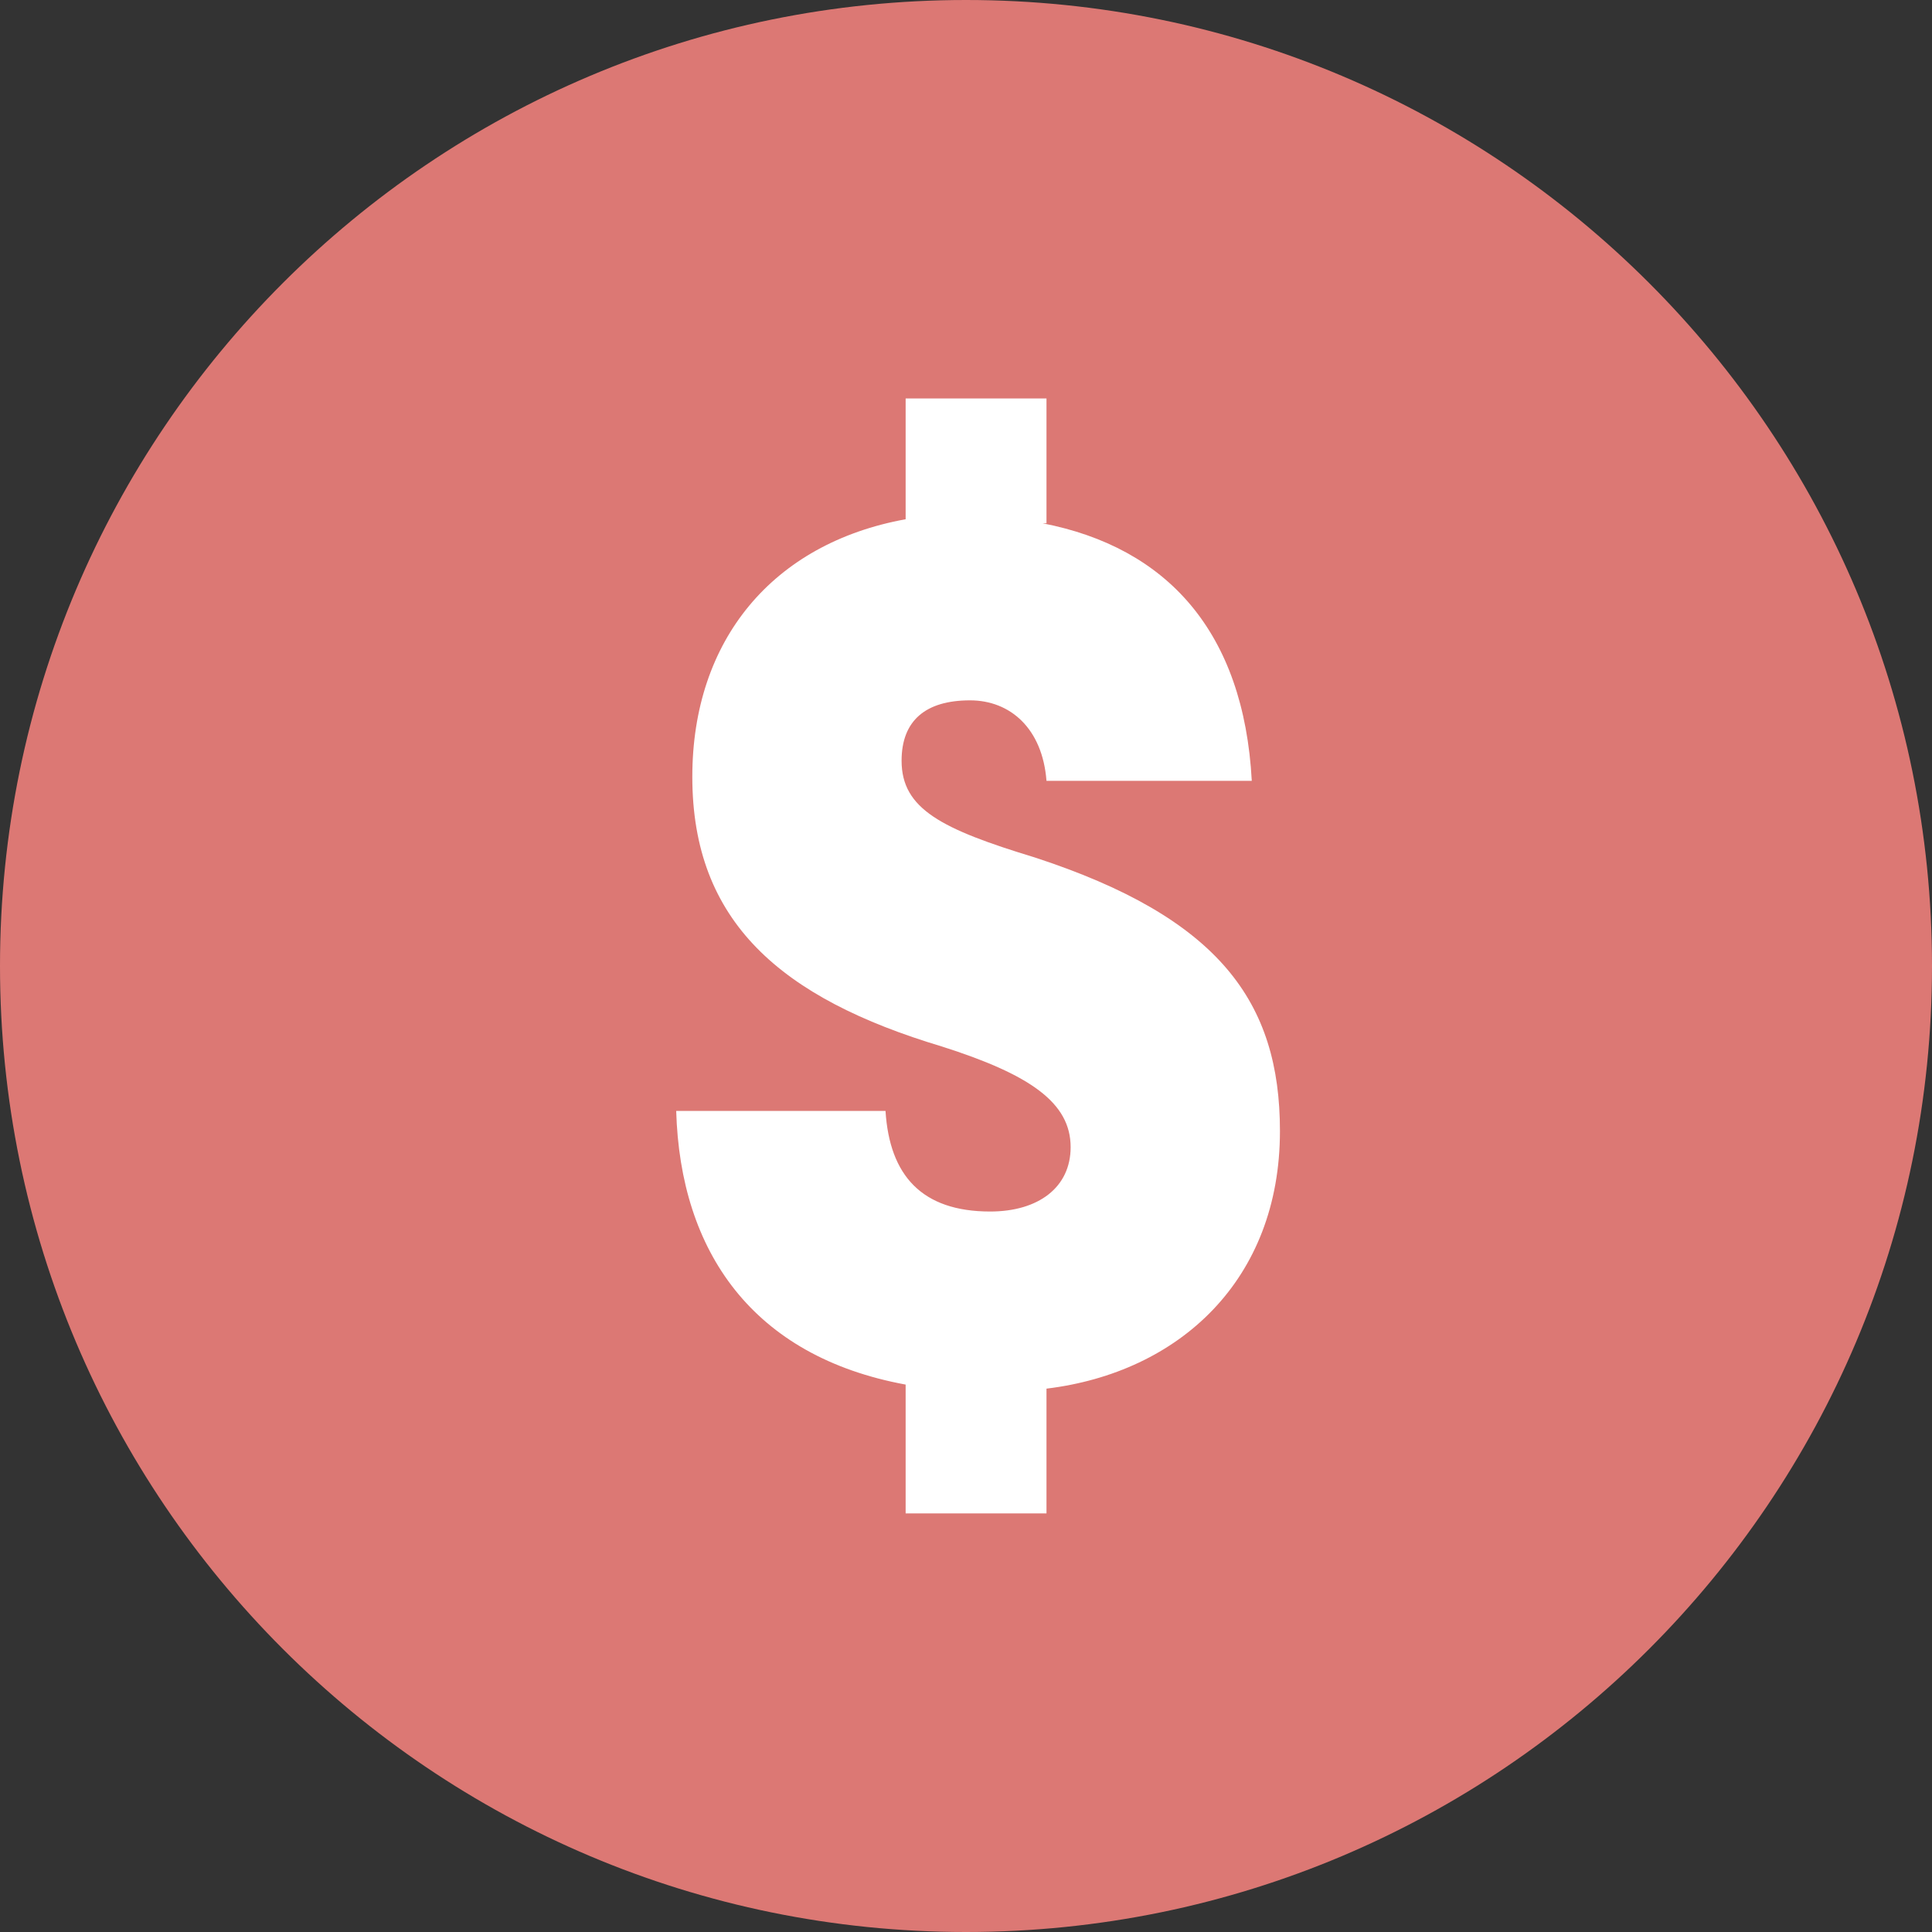 <svg width="50" height="50" viewBox="0 0 50 50" fill="none" xmlns="http://www.w3.org/2000/svg">
<rect x="0" y="0" width="50" height="50" fill="#333333" stroke="none"/>
<path d="M25 50C38.807 50 50 38.807 50 25C50 11.193 38.807 0 25 0C11.193 0 0 11.193 0 25C0 38.807 11.193 50 25 50Z" fill="#DC7874"/>
<path d="M26.979 13.542C30.208 14.167 32.188 16.354 32.396 20.208H27.083C26.979 18.854 26.146 18.125 25.104 18.125C23.958 18.125 23.333 18.646 23.333 19.688C23.333 20.938 24.375 21.458 26.771 22.188C31.562 23.75 33.125 25.938 33.125 29.271C33.125 33.125 30.521 35.521 27.083 35.938V39.167H23.438V35.833C19.479 35.104 17.604 32.396 17.5 28.75H22.917C23.021 30.417 23.854 31.354 25.625 31.354C26.875 31.354 27.708 30.729 27.708 29.688C27.708 28.542 26.667 27.812 24.375 27.083C20.208 25.833 17.917 23.854 17.917 20.104C17.917 16.562 20 14.062 23.438 13.438V10.312H27.083V13.542H26.979Z" fill="white"/>
</svg>
